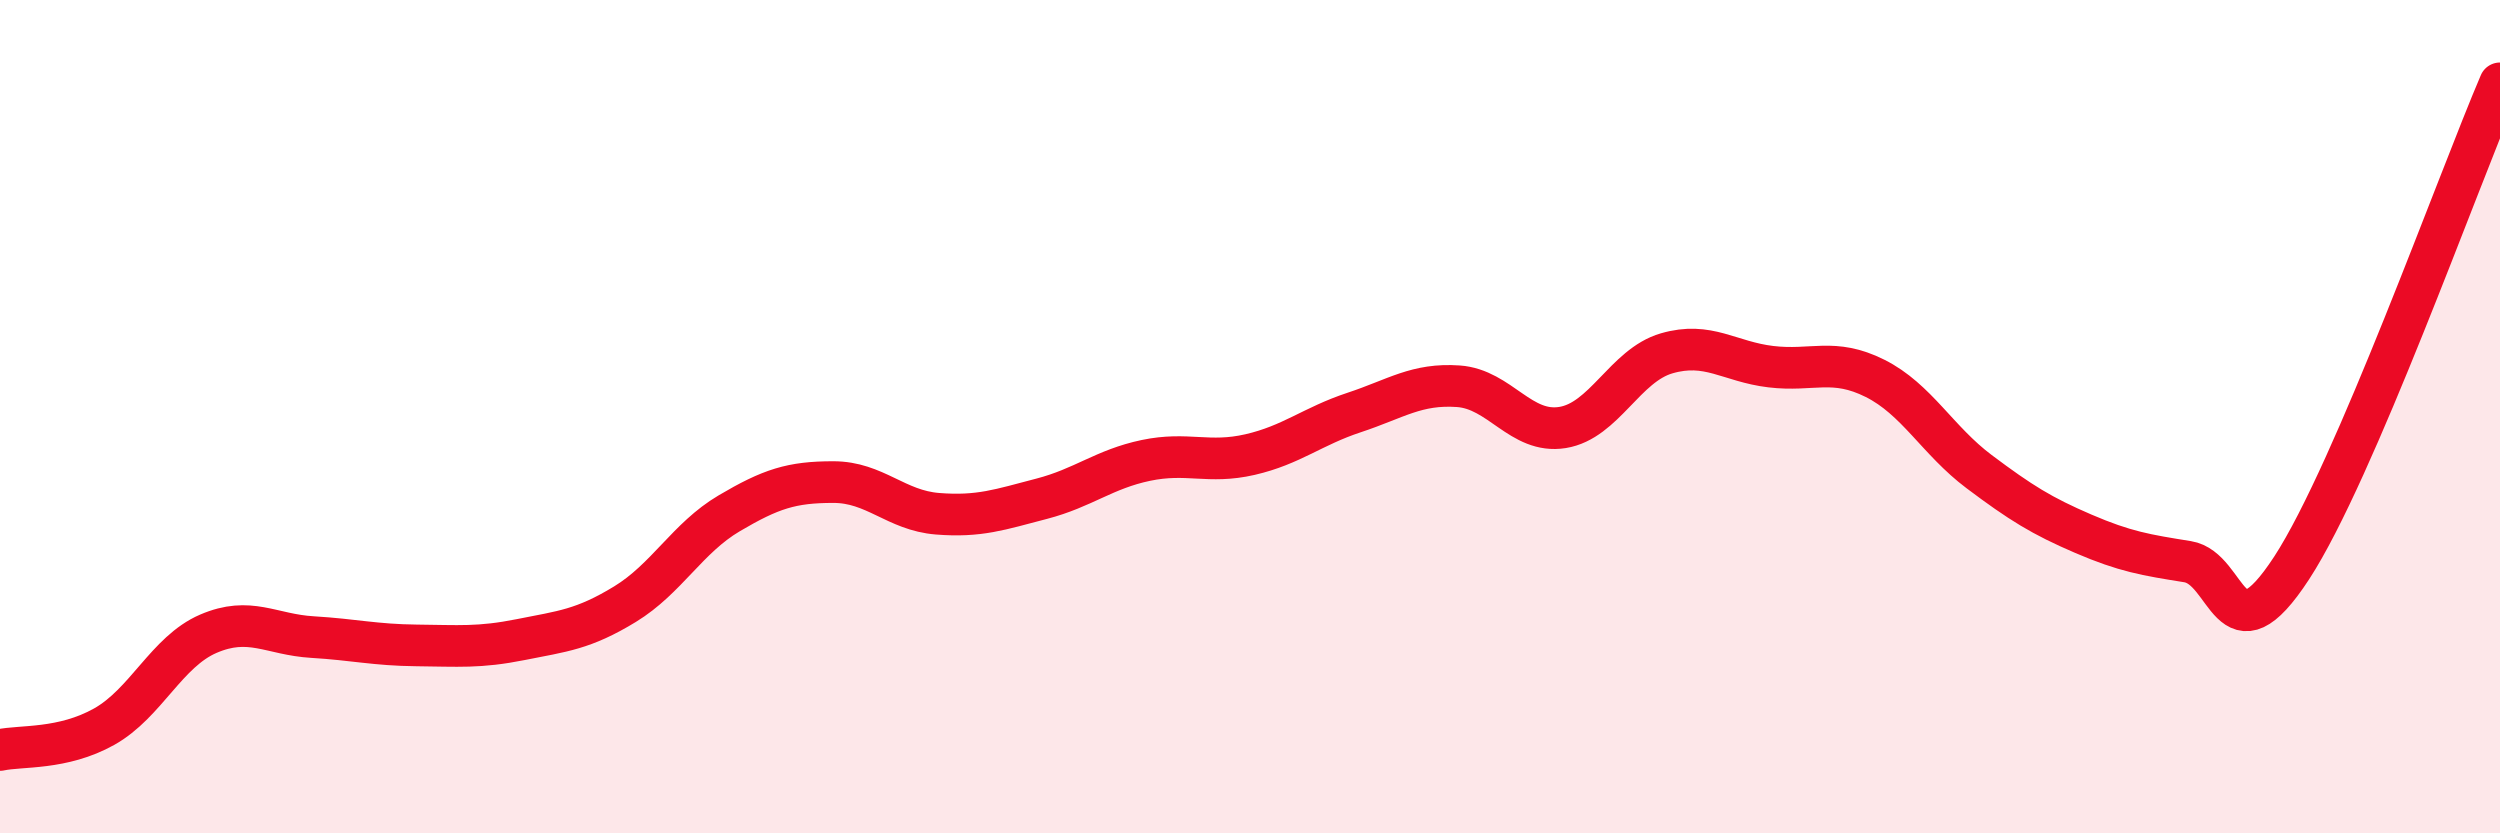 
    <svg width="60" height="20" viewBox="0 0 60 20" xmlns="http://www.w3.org/2000/svg">
      <path
        d="M 0,18 C 0.5,17.89 1.5,18 2.5,17.44 C 3.5,16.88 4,15.64 5,15.21 C 6,14.78 6.5,15.23 7.5,15.29 C 8.5,15.35 9,15.48 10,15.49 C 11,15.5 11.5,15.55 12.5,15.35 C 13.5,15.15 14,15.11 15,14.5 C 16,13.89 16.5,12.91 17.5,12.32 C 18.5,11.73 19,11.57 20,11.57 C 21,11.57 21.5,12.25 22.5,12.33 C 23.5,12.41 24,12.23 25,11.97 C 26,11.71 26.5,11.26 27.5,11.05 C 28.5,10.84 29,11.14 30,10.91 C 31,10.68 31.5,10.23 32.5,9.9 C 33.5,9.57 34,9.2 35,9.27 C 36,9.34 36.5,10.42 37.5,10.26 C 38.5,10.1 39,8.77 40,8.48 C 41,8.19 41.5,8.68 42.5,8.8 C 43.5,8.92 44,8.58 45,9.08 C 46,9.58 46.5,10.57 47.5,11.32 C 48.5,12.07 49,12.38 50,12.81 C 51,13.24 51.5,13.32 52.5,13.48 C 53.5,13.64 53.5,15.93 55,13.63 C 56.5,11.33 59,4.33 60,2L60 20L0 20Z"
        fill="#EB0A25"
        opacity="0.1"
        stroke-linecap="round"
        stroke-linejoin="round"
      />
      <path
        d="M 0,18 C 0.5,17.89 1.5,18 2.5,17.44 C 3.5,16.88 4,15.64 5,15.21 C 6,14.78 6.5,15.23 7.5,15.29 C 8.5,15.35 9,15.48 10,15.49 C 11,15.5 11.5,15.55 12.5,15.35 C 13.5,15.15 14,15.11 15,14.5 C 16,13.89 16.5,12.91 17.5,12.32 C 18.5,11.73 19,11.57 20,11.57 C 21,11.57 21.5,12.25 22.5,12.33 C 23.5,12.41 24,12.23 25,11.97 C 26,11.71 26.5,11.26 27.5,11.05 C 28.5,10.84 29,11.14 30,10.91 C 31,10.68 31.5,10.23 32.5,9.9 C 33.5,9.57 34,9.2 35,9.27 C 36,9.34 36.5,10.42 37.5,10.26 C 38.5,10.1 39,8.77 40,8.48 C 41,8.19 41.5,8.68 42.5,8.8 C 43.5,8.92 44,8.58 45,9.08 C 46,9.58 46.5,10.57 47.5,11.32 C 48.5,12.07 49,12.38 50,12.81 C 51,13.24 51.5,13.32 52.5,13.48 C 53.5,13.64 53.5,15.93 55,13.63 C 56.5,11.33 59,4.33 60,2"
        stroke="#EB0A25"
        stroke-width="1"
        fill="none"
        stroke-linecap="round"
        stroke-linejoin="round"
      />
    </svg>
  